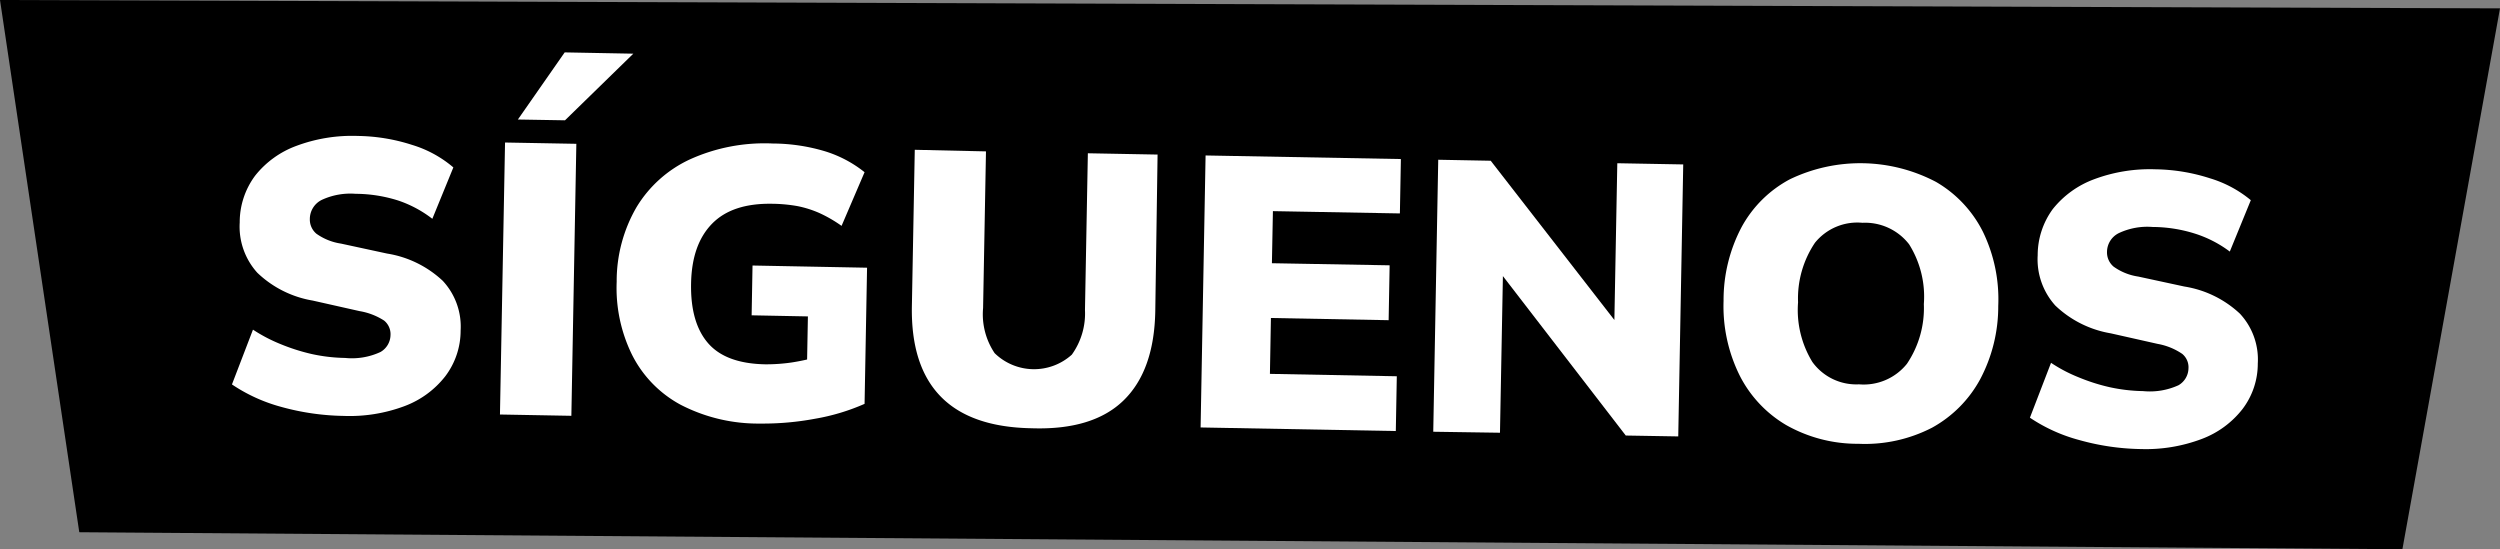 <svg xmlns="http://www.w3.org/2000/svg" viewBox="0 0 251.02 55.15"><rect x="0" y="0" width="251.02" height="55.15" fill="#808080" stroke="none"/><defs><style>.cls-1{fill:#fff;}</style></defs><g id="Capa_2" data-name="Capa 2"><g id="Capa_1-2" data-name="Capa 1"><polygon points="0 0 251.02 0.84 241.22 55.15 7.96 53.44 0 0"/><path class="cls-1" d="M34.47,41.76a24.82,24.82,0,0,1-6.25-.91,16.55,16.55,0,0,1-4.93-2.25l2.11-5.5a15.77,15.77,0,0,0,2.77,1.45,19.77,19.77,0,0,0,3.14,1,16.84,16.84,0,0,0,3.34.39,6.79,6.79,0,0,0,3.56-.6,2,2,0,0,0,1-1.68,1.76,1.76,0,0,0-.64-1.47,6.5,6.5,0,0,0-2.46-.95l-4.71-1.06a10.58,10.58,0,0,1-5.56-2.79,6.9,6.9,0,0,1-1.77-5.05,7.82,7.82,0,0,1,1.54-4.69,9.43,9.43,0,0,1,4.14-3,16,16,0,0,1,6.18-1,18.46,18.46,0,0,1,5.45.9,11.51,11.51,0,0,1,4.14,2.26l-2.11,5.16A11.65,11.65,0,0,0,40,20.14a14.29,14.29,0,0,0-4.29-.68,6.82,6.82,0,0,0-3.4.61A2.14,2.14,0,0,0,31.11,22a1.86,1.86,0,0,0,.65,1.46,5.72,5.72,0,0,0,2.48,1l4.63,1a10.62,10.62,0,0,1,5.59,2.74,6.75,6.75,0,0,1,1.79,5,7.58,7.58,0,0,1-1.54,4.58,9.33,9.33,0,0,1-4.1,3A15.72,15.72,0,0,1,34.47,41.76Z"/><path class="cls-1" d="M50.2,41.62l.51-27.31,7.16.13-.5,27.31ZM52,12l4.7-6.74,6.89.13-6.86,6.69Z"/><path class="cls-1" d="M76.34,42.53a16.94,16.94,0,0,1-8-1.89,11.63,11.63,0,0,1-4.87-5,15.19,15.19,0,0,1-1.55-7.35,14.78,14.78,0,0,1,2-7.5A12.3,12.3,0,0,1,69.28,16a18.15,18.15,0,0,1,8.32-1.59,18.49,18.49,0,0,1,5.27.79,12,12,0,0,1,3.94,2.09L84.5,22.68a13.41,13.41,0,0,0-2.25-1.3,10.52,10.52,0,0,0-2.15-.68,15.45,15.45,0,0,0-2.54-.24c-2.68-.05-4.7.61-6.06,2s-2.06,3.37-2.11,6,.52,4.63,1.71,6,3.1,2.07,5.74,2.12a17.76,17.76,0,0,0,2.62-.18,21.76,21.76,0,0,0,2.9-.65L81,38.28l.12-6.51-5.65-.11.09-5,11.5.22-.25,13.67a21.11,21.11,0,0,1-5,1.5A28.46,28.46,0,0,1,76.34,42.53Z"/><path class="cls-1" d="M103.57,43q-6.12-.11-9.12-3.19t-2.89-9.08l.29-15.69L99,15.2l-.29,15.73a7,7,0,0,0,1.16,4.53,5.66,5.66,0,0,0,7.75.15,7.1,7.1,0,0,0,1.32-4.49l.29-15.73,7,.13L116,31.21q-.1,6-3.19,9T103.57,43Z"/><path class="cls-1" d="M120.55,42.92l.5-27.31,19.61.36-.1,5.46-12.75-.23-.1,5.23,11.82.21-.1,5.51-11.82-.22-.1,5.61,12.74.24-.1,5.5Z"/><path class="cls-1" d="M143.91,43.35l.5-27.31,5.27.1L163.2,33.55l-1.13,0,.32-17.16,6.62.12-.5,27.31-5.27-.09L149.8,26.29l1.13,0-.32,17.16Z"/><path class="cls-1" d="M173.06,30.21a15.68,15.68,0,0,1,1.8-7.39A11.85,11.85,0,0,1,179.72,18a16.32,16.32,0,0,1,14.68.27,12,12,0,0,1,4.7,5,15.51,15.51,0,0,1,1.54,7.45,15.6,15.6,0,0,1-1.82,7.37A12.16,12.16,0,0,1,194,42.94a14.68,14.68,0,0,1-7.4,1.62,14.51,14.51,0,0,1-7.27-1.89,12.12,12.12,0,0,1-4.67-5A15.65,15.65,0,0,1,173.06,30.21Zm7.48.14a10,10,0,0,0,1.44,6,5.44,5.44,0,0,0,4.68,2.24,5.56,5.56,0,0,0,4.81-2.06,10,10,0,0,0,1.7-6,9.91,9.91,0,0,0-1.48-6A5.59,5.59,0,0,0,187,22.37a5.47,5.47,0,0,0-4.76,2A10,10,0,0,0,180.54,30.35Z"/><path class="cls-1" d="M215,45.09a24.23,24.23,0,0,1-6.24-.91,16.5,16.5,0,0,1-4.94-2.24l2.12-5.51a15,15,0,0,0,2.76,1.45,19.08,19.08,0,0,0,3.14,1,16.93,16.93,0,0,0,3.34.39,6.92,6.92,0,0,0,3.56-.59,2,2,0,0,0,1-1.69,1.74,1.74,0,0,0-.63-1.46,6.38,6.38,0,0,0-2.46-1l-4.71-1.06a10.61,10.61,0,0,1-5.57-2.79,6.93,6.93,0,0,1-1.77-5.05A7.84,7.84,0,0,1,206.11,21a9.54,9.54,0,0,1,4.15-3,16,16,0,0,1,6.18-1,18.57,18.57,0,0,1,5.45.9A11.68,11.68,0,0,1,226,20.1l-2.11,5.16a11.71,11.71,0,0,0-3.46-1.79,14.29,14.29,0,0,0-4.29-.68,6.72,6.72,0,0,0-3.4.62,2.12,2.12,0,0,0-1.18,1.89,1.87,1.87,0,0,0,.66,1.47,5.67,5.67,0,0,0,2.48,1l4.63,1a10.58,10.58,0,0,1,5.58,2.73,6.75,6.75,0,0,1,1.79,5,7.52,7.52,0,0,1-1.54,4.58,9.35,9.35,0,0,1-4.1,3A15.88,15.88,0,0,1,215,45.09Z"/></g></g></svg>